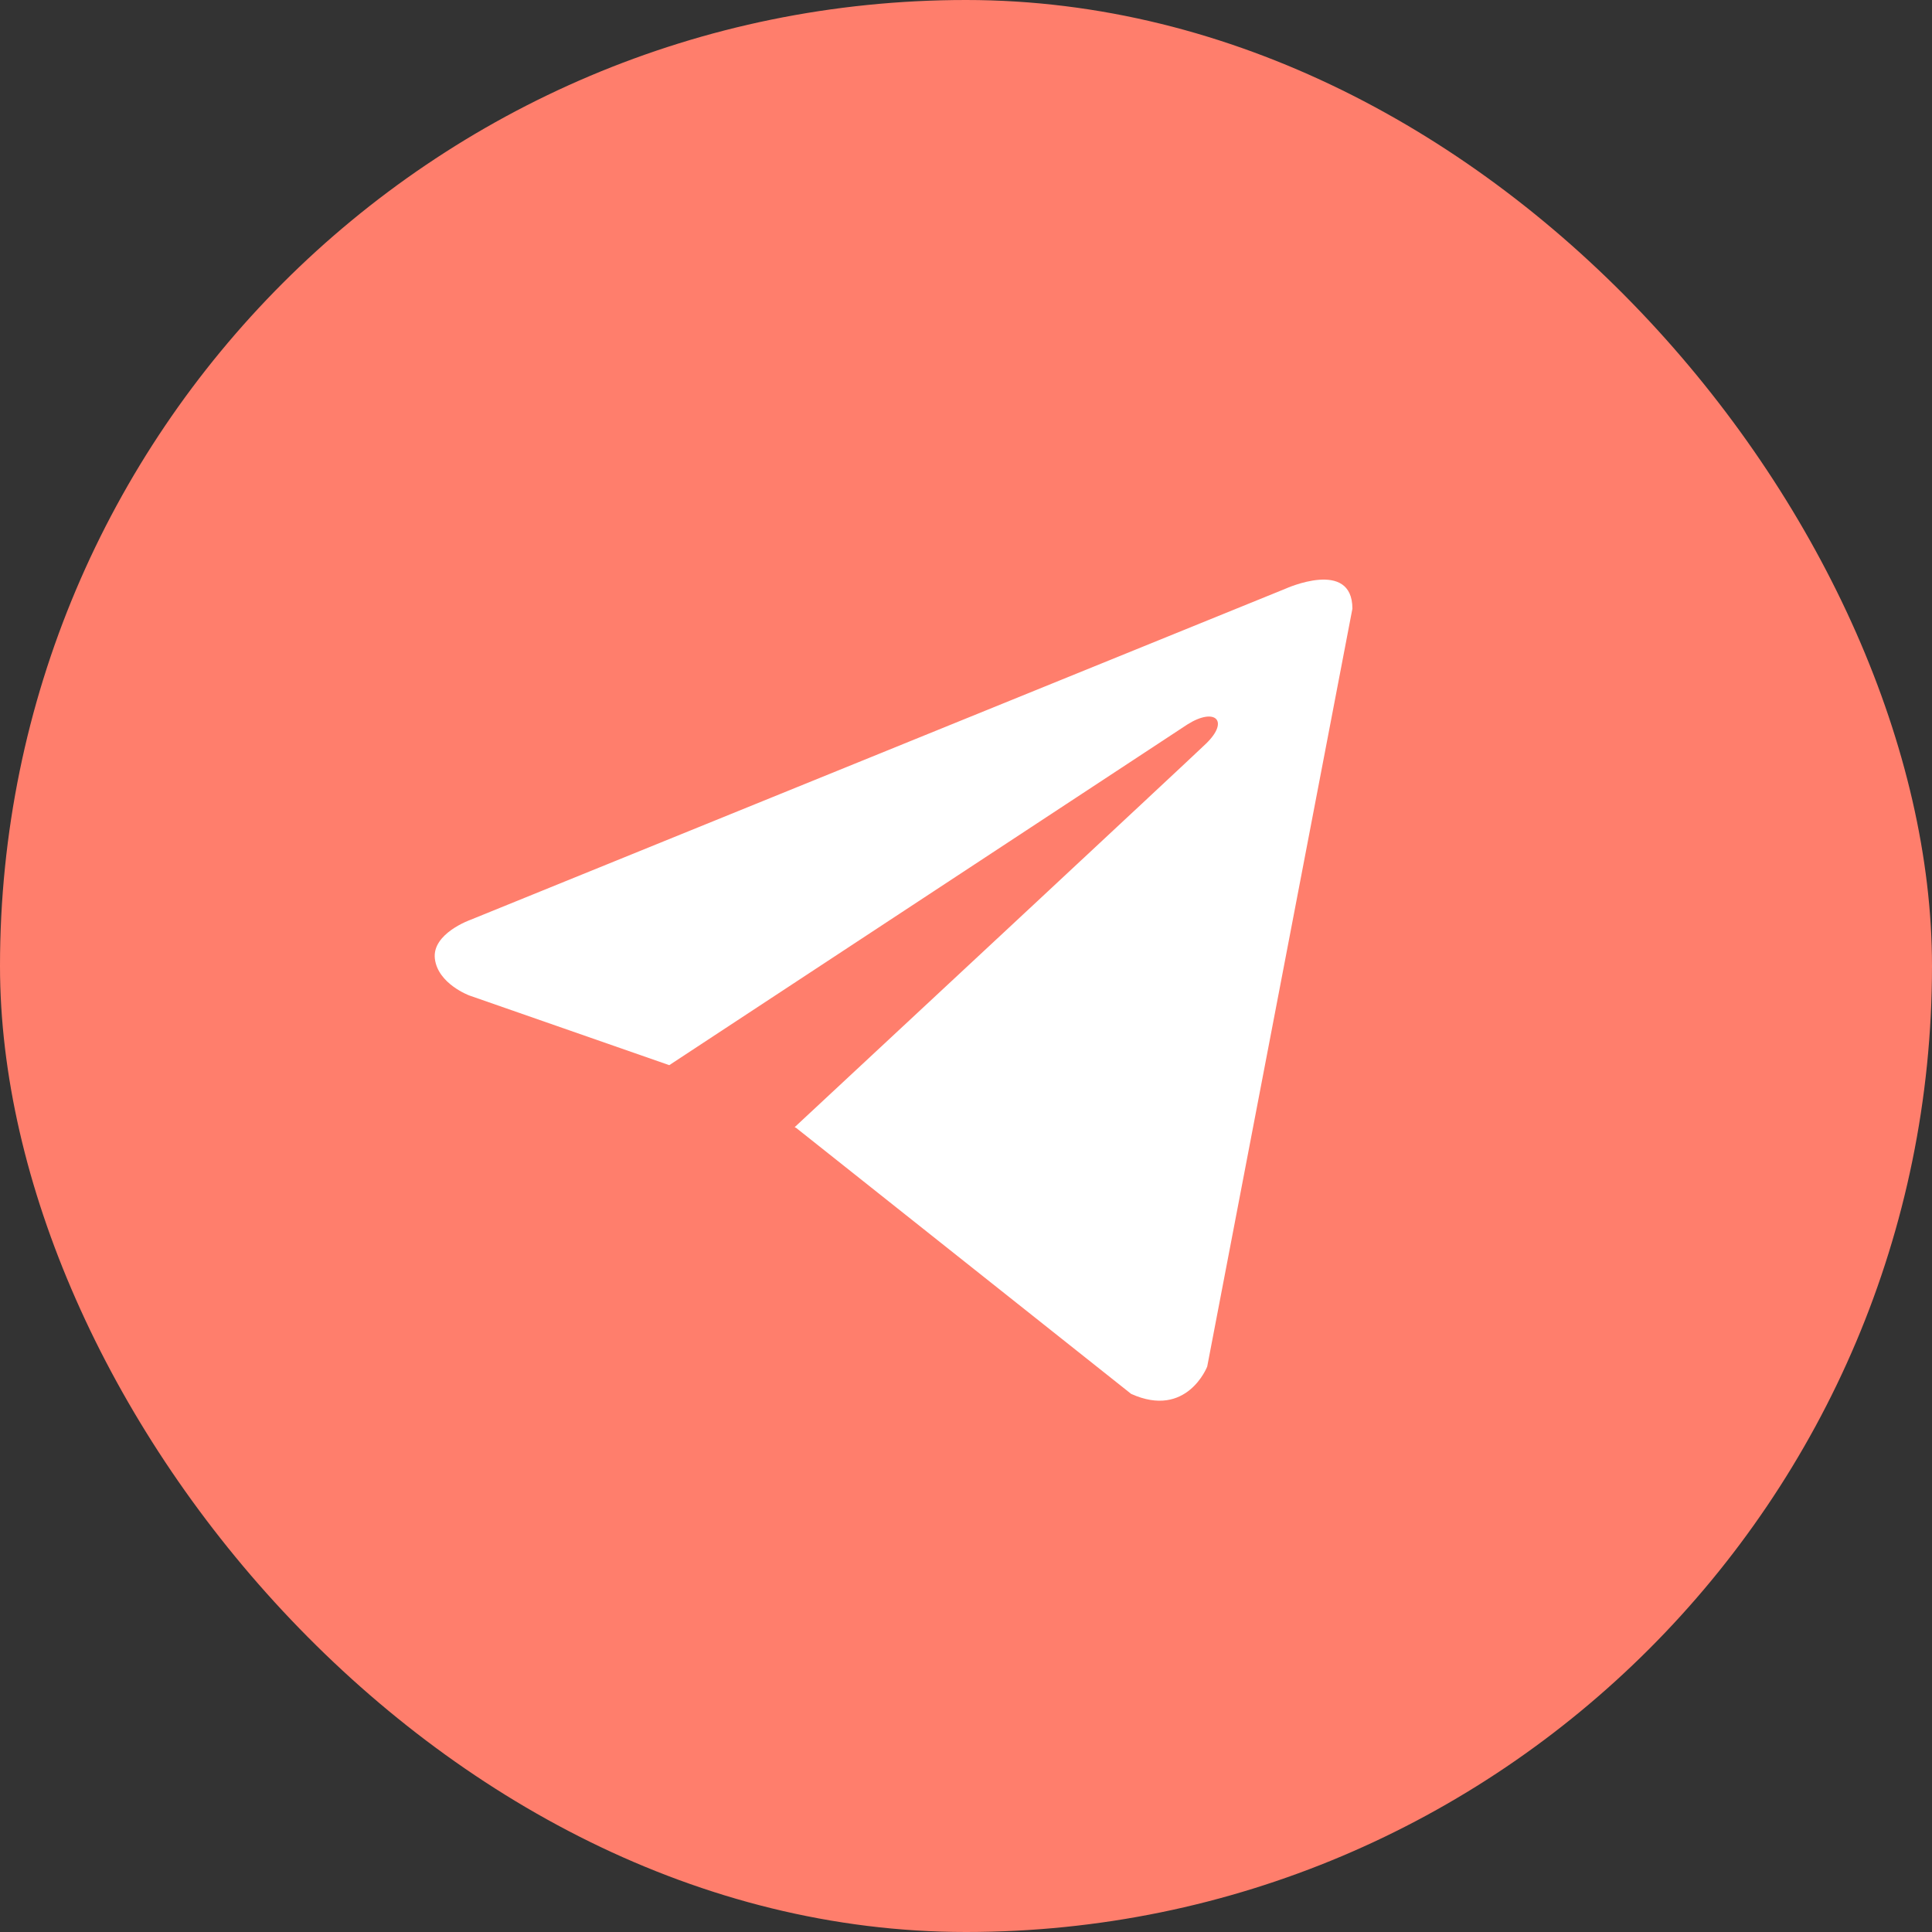 <?xml version="1.0" encoding="UTF-8"?> <svg xmlns="http://www.w3.org/2000/svg" width="34" height="34" viewBox="0 0 34 34" fill="none"><rect x="0" y="0" width="34" height="34" fill="#333333" stroke="none"/><rect width="34" height="34" rx="17" fill="#FF7E6C"></rect><path d="M23.8 10.712L21.245 24.049C21.245 24.049 20.888 24.973 19.906 24.53L14.012 19.85L13.985 19.836C14.781 19.096 20.955 13.348 21.224 13.087C21.642 12.683 21.383 12.443 20.898 12.748L11.778 18.745L8.26 17.519C8.26 17.519 7.706 17.315 7.653 16.872C7.599 16.428 8.278 16.188 8.278 16.188L22.621 10.361C22.621 10.361 23.8 9.824 23.8 10.712V10.712Z" fill="white"></path></svg> 